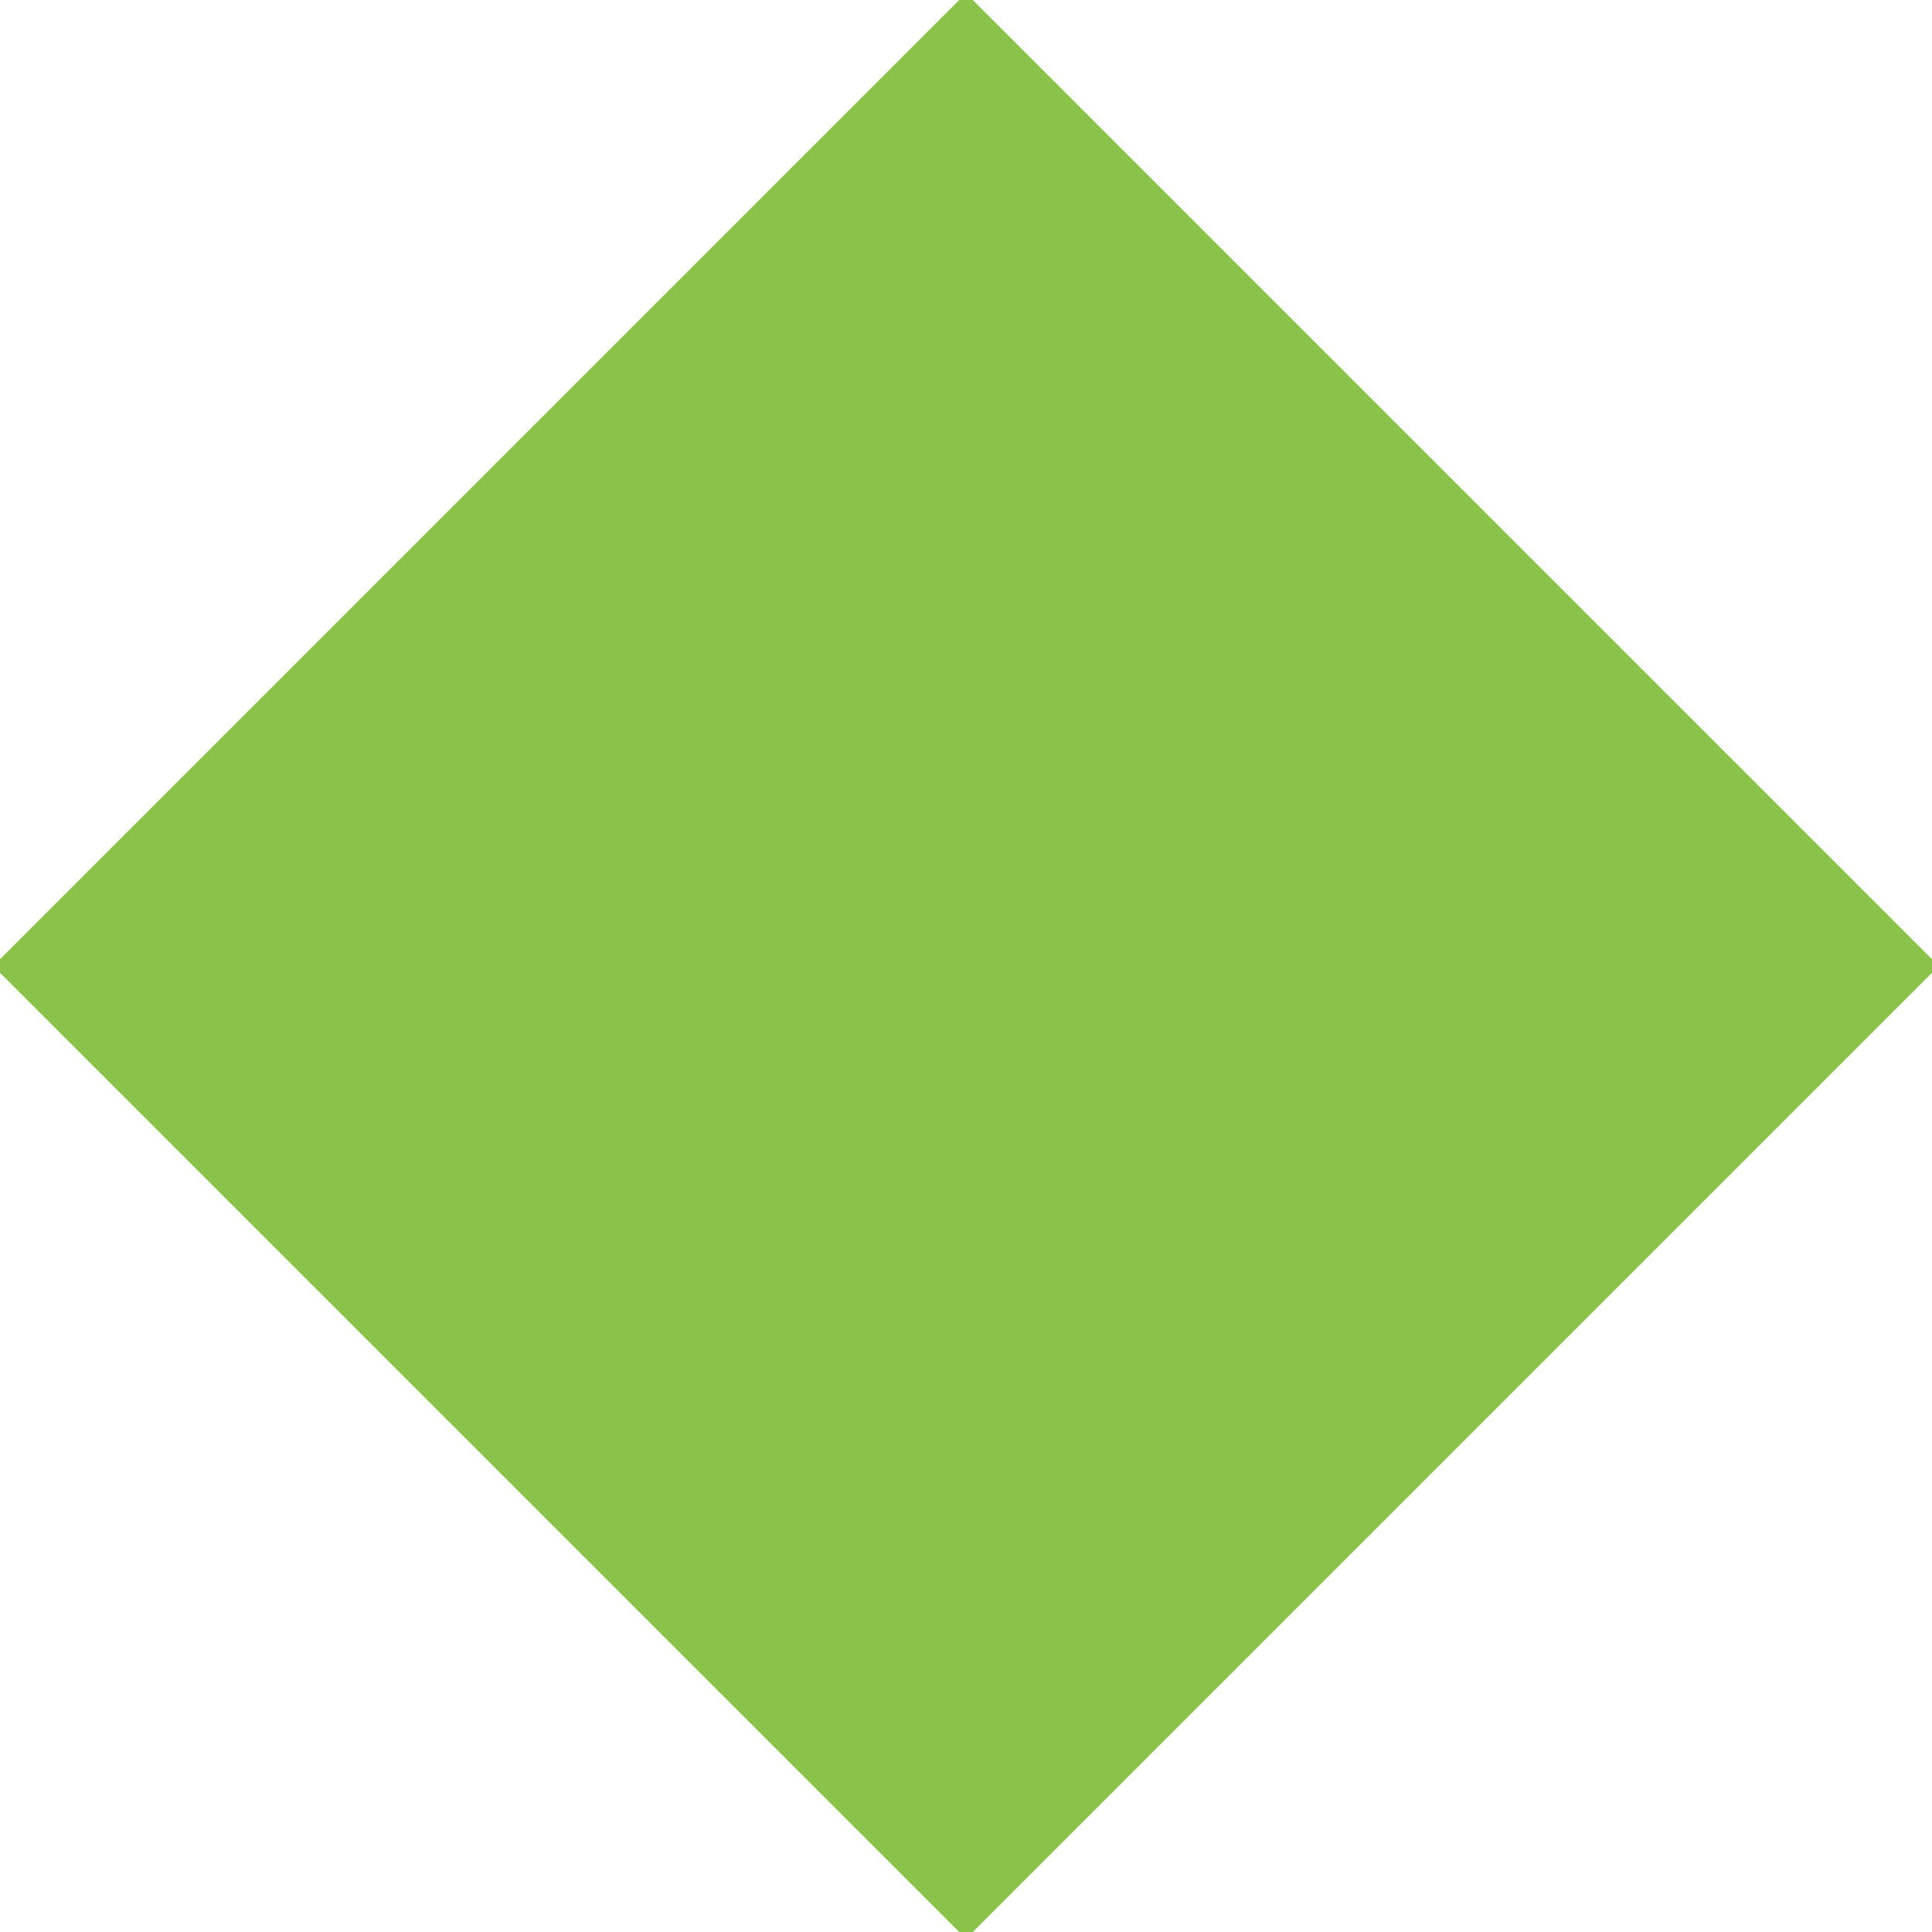 <?xml version="1.0" standalone="no"?>
<!DOCTYPE svg PUBLIC "-//W3C//DTD SVG 20010904//EN"
 "http://www.w3.org/TR/2001/REC-SVG-20010904/DTD/svg10.dtd">
<svg version="1.0" xmlns="http://www.w3.org/2000/svg"
 width="1280pt" height="1280pt" viewBox="0 0 1280 1280"
 preserveAspectRatio="xMidYMid meet">
<g transform="translate(0,1280) scale(0.1,-0.1)"
fill="#8bc34a" stroke="none">
<path d="M3177 9622 l-3177 -3177 0 -45 0 -45 3178 -3178 3177 -3177 45 0 45
0 3178 3178 3177 3177 0 45 0 45 -3178 3178 -3177 3177 -45 0 -45 0 -3178
-3178z"/>
</g>
</svg>
